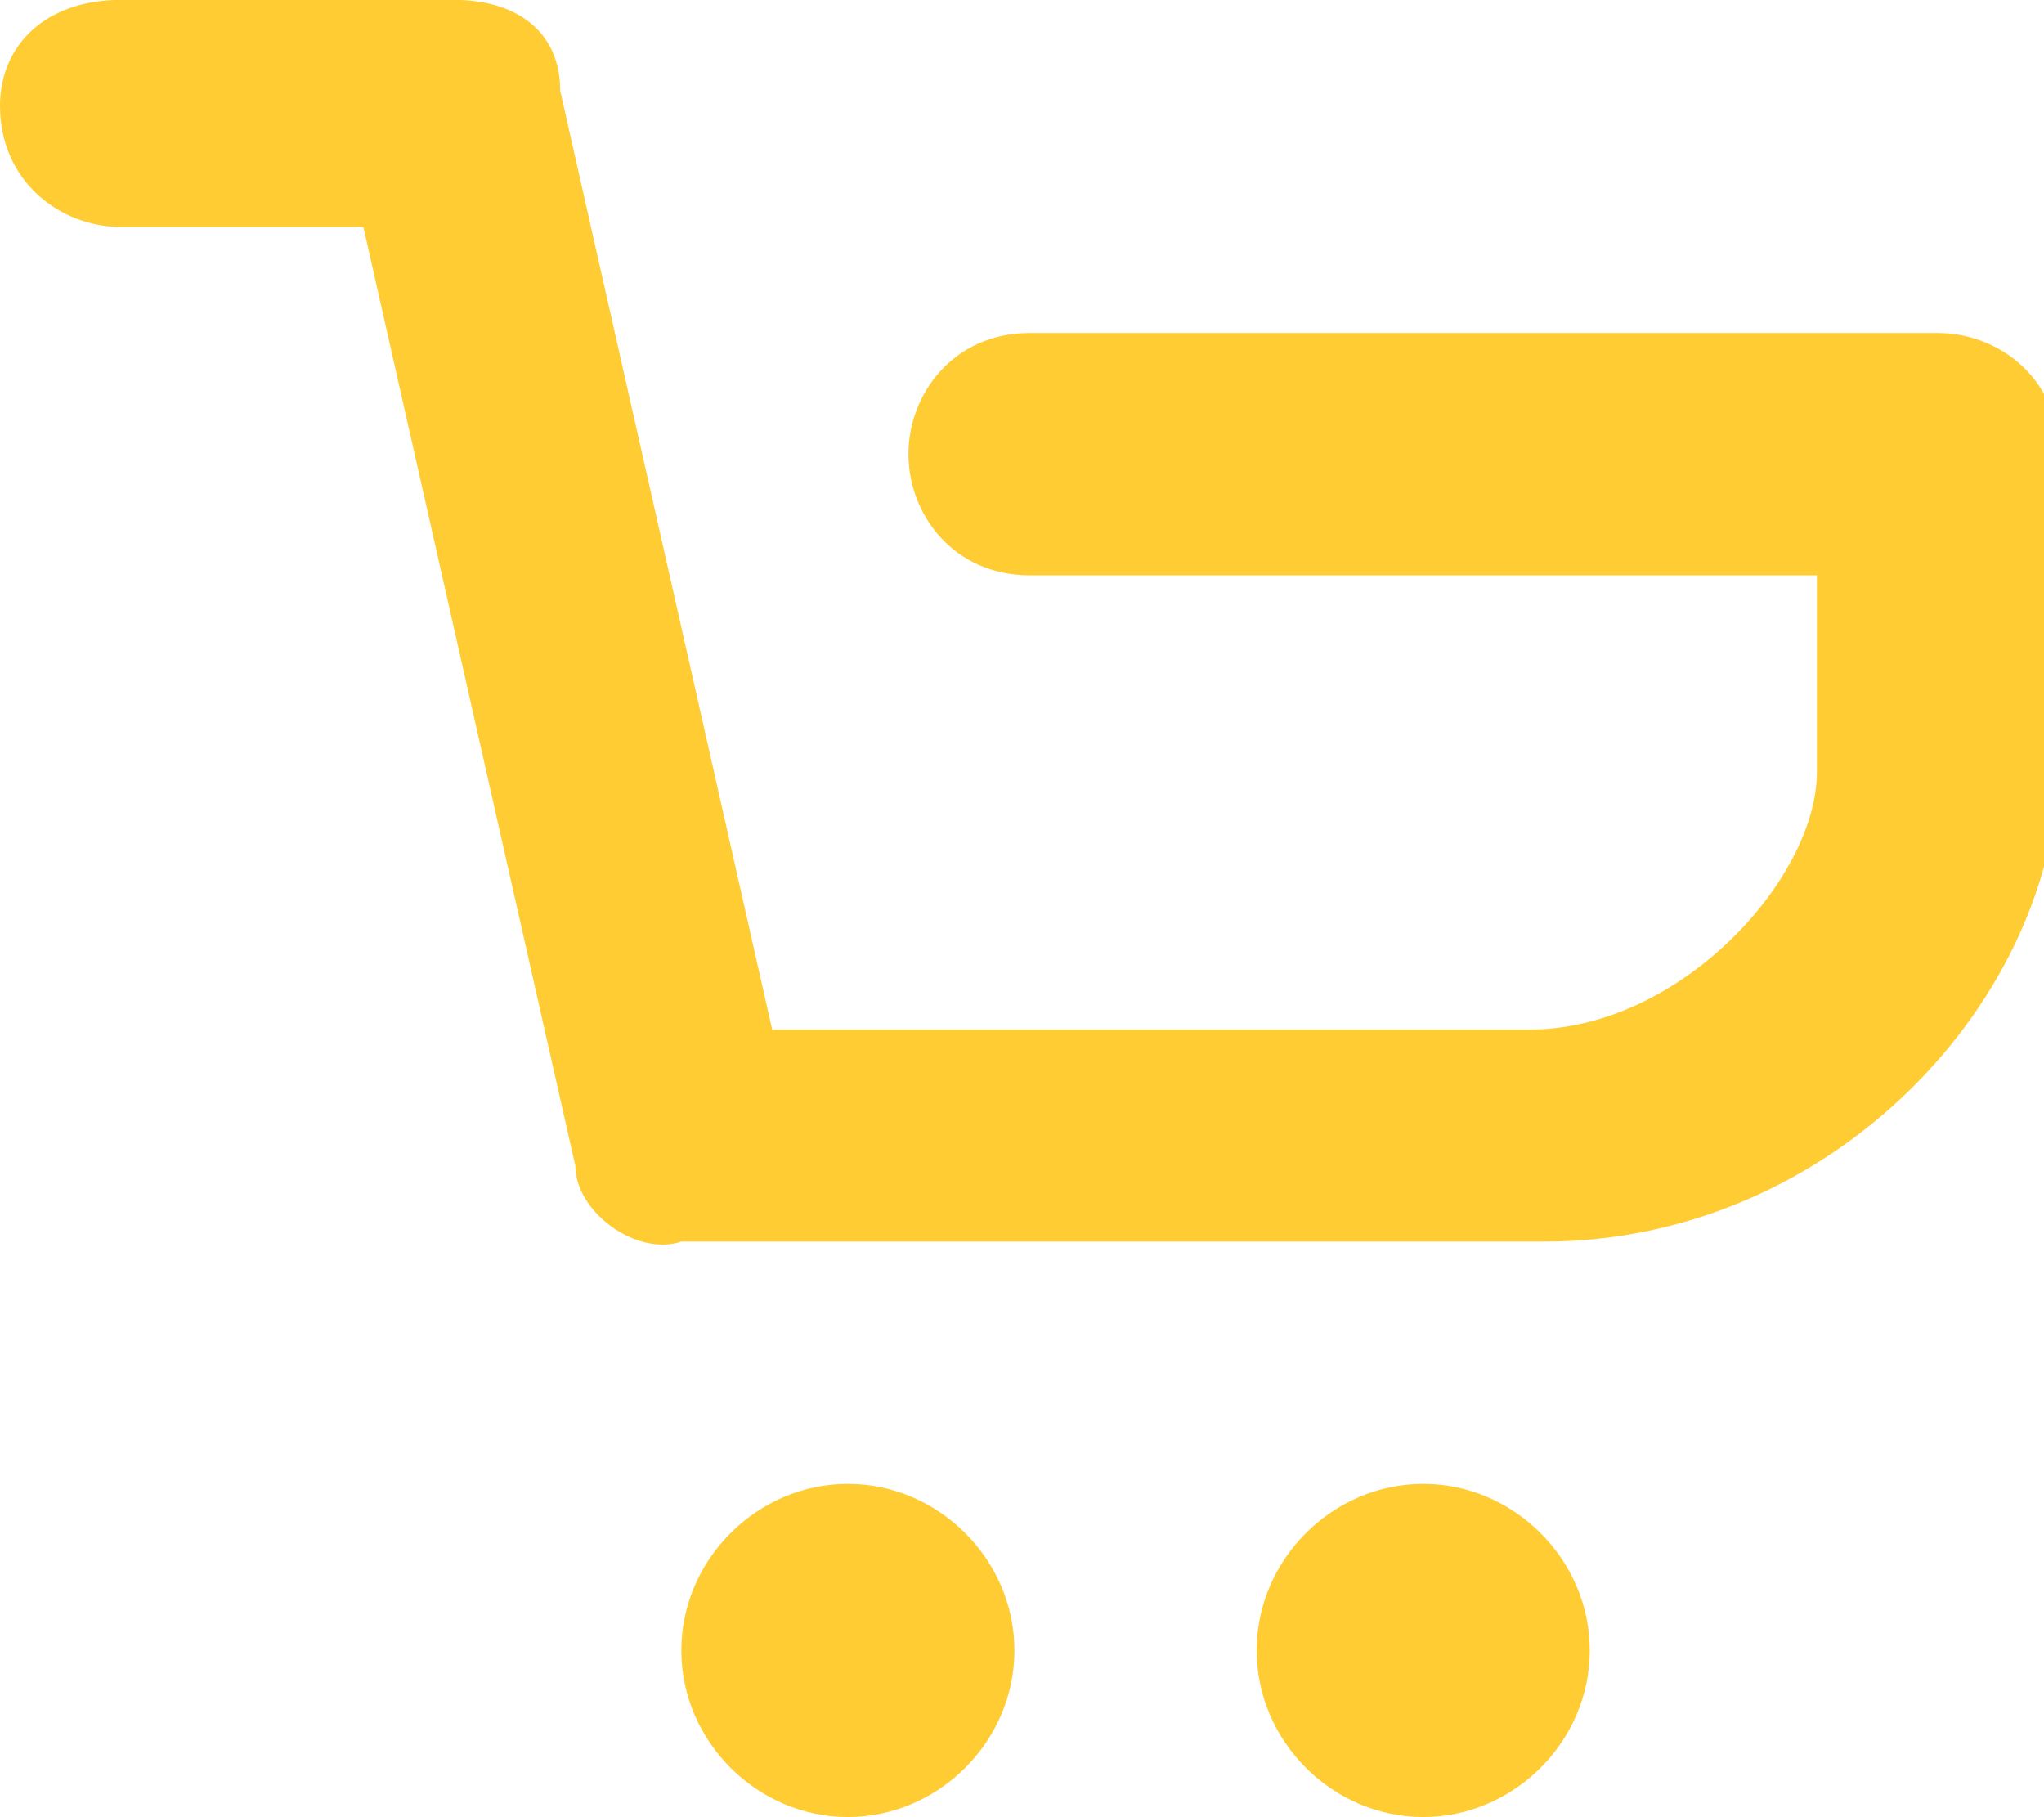 <?xml version="1.0" encoding="utf-8"?>
<!-- Generator: Adobe Illustrator 21.1.0, SVG Export Plug-In . SVG Version: 6.00 Build 0)  -->
<svg version="1.1" id="Слой_1" xmlns="http://www.w3.org/2000/svg" xmlns:xlink="http://www.w3.org/1999/xlink" x="0px" y="0px"
	 viewBox="0 0 13.5 12" width="20.25" height="18" style="enable-background:new 0 0 13.5 12;" xml:space="preserve">
<style type="text/css">
	.st0{fill:#ffcc33;}
</style>
<g id="Document" transform="scale(1 -1)">
	<g id="Spread" transform="translate(0 -11.999)">
		<g id="Layer_1">
			<path marker-start="none" marker-end="none" class="st0" d="M4.5,1.1c0,0.6,0.5,1.1,1.1,1.1s1.1-0.5,1.1-1.1S6.2,0,5.6,0
				S4.5,0.5,4.5,1.1z M8.3,1.1c0,0.6,0.5,1.1,1.1,1.1c0.6,0,1.1-0.5,1.1-1.1S10,0,9.4,0C8.8,0,8.3,0.5,8.3,1.1z M3.8,4.3l-1.4,6.2
				H0.8c-0.4,0-0.8,0.3-0.8,0.8C0,11.7,0.3,12,0.8,12H3c0.4,0,0.7-0.2,0.7-0.6l1.4-6.2h5c1,0,1.9,1,1.9,1.7v1.3H6.8
				C6.3,8.2,6,8.6,6,9c0,0.4,0.3,0.8,0.8,0.8h6c0.4,0,0.8-0.3,0.8-0.8V7c0-1.6-1.5-3.2-3.4-3.2H4.5C4.2,3.7,3.8,4,3.8,4.3z"/>
		</g>
	</g>
</g>
</svg>

